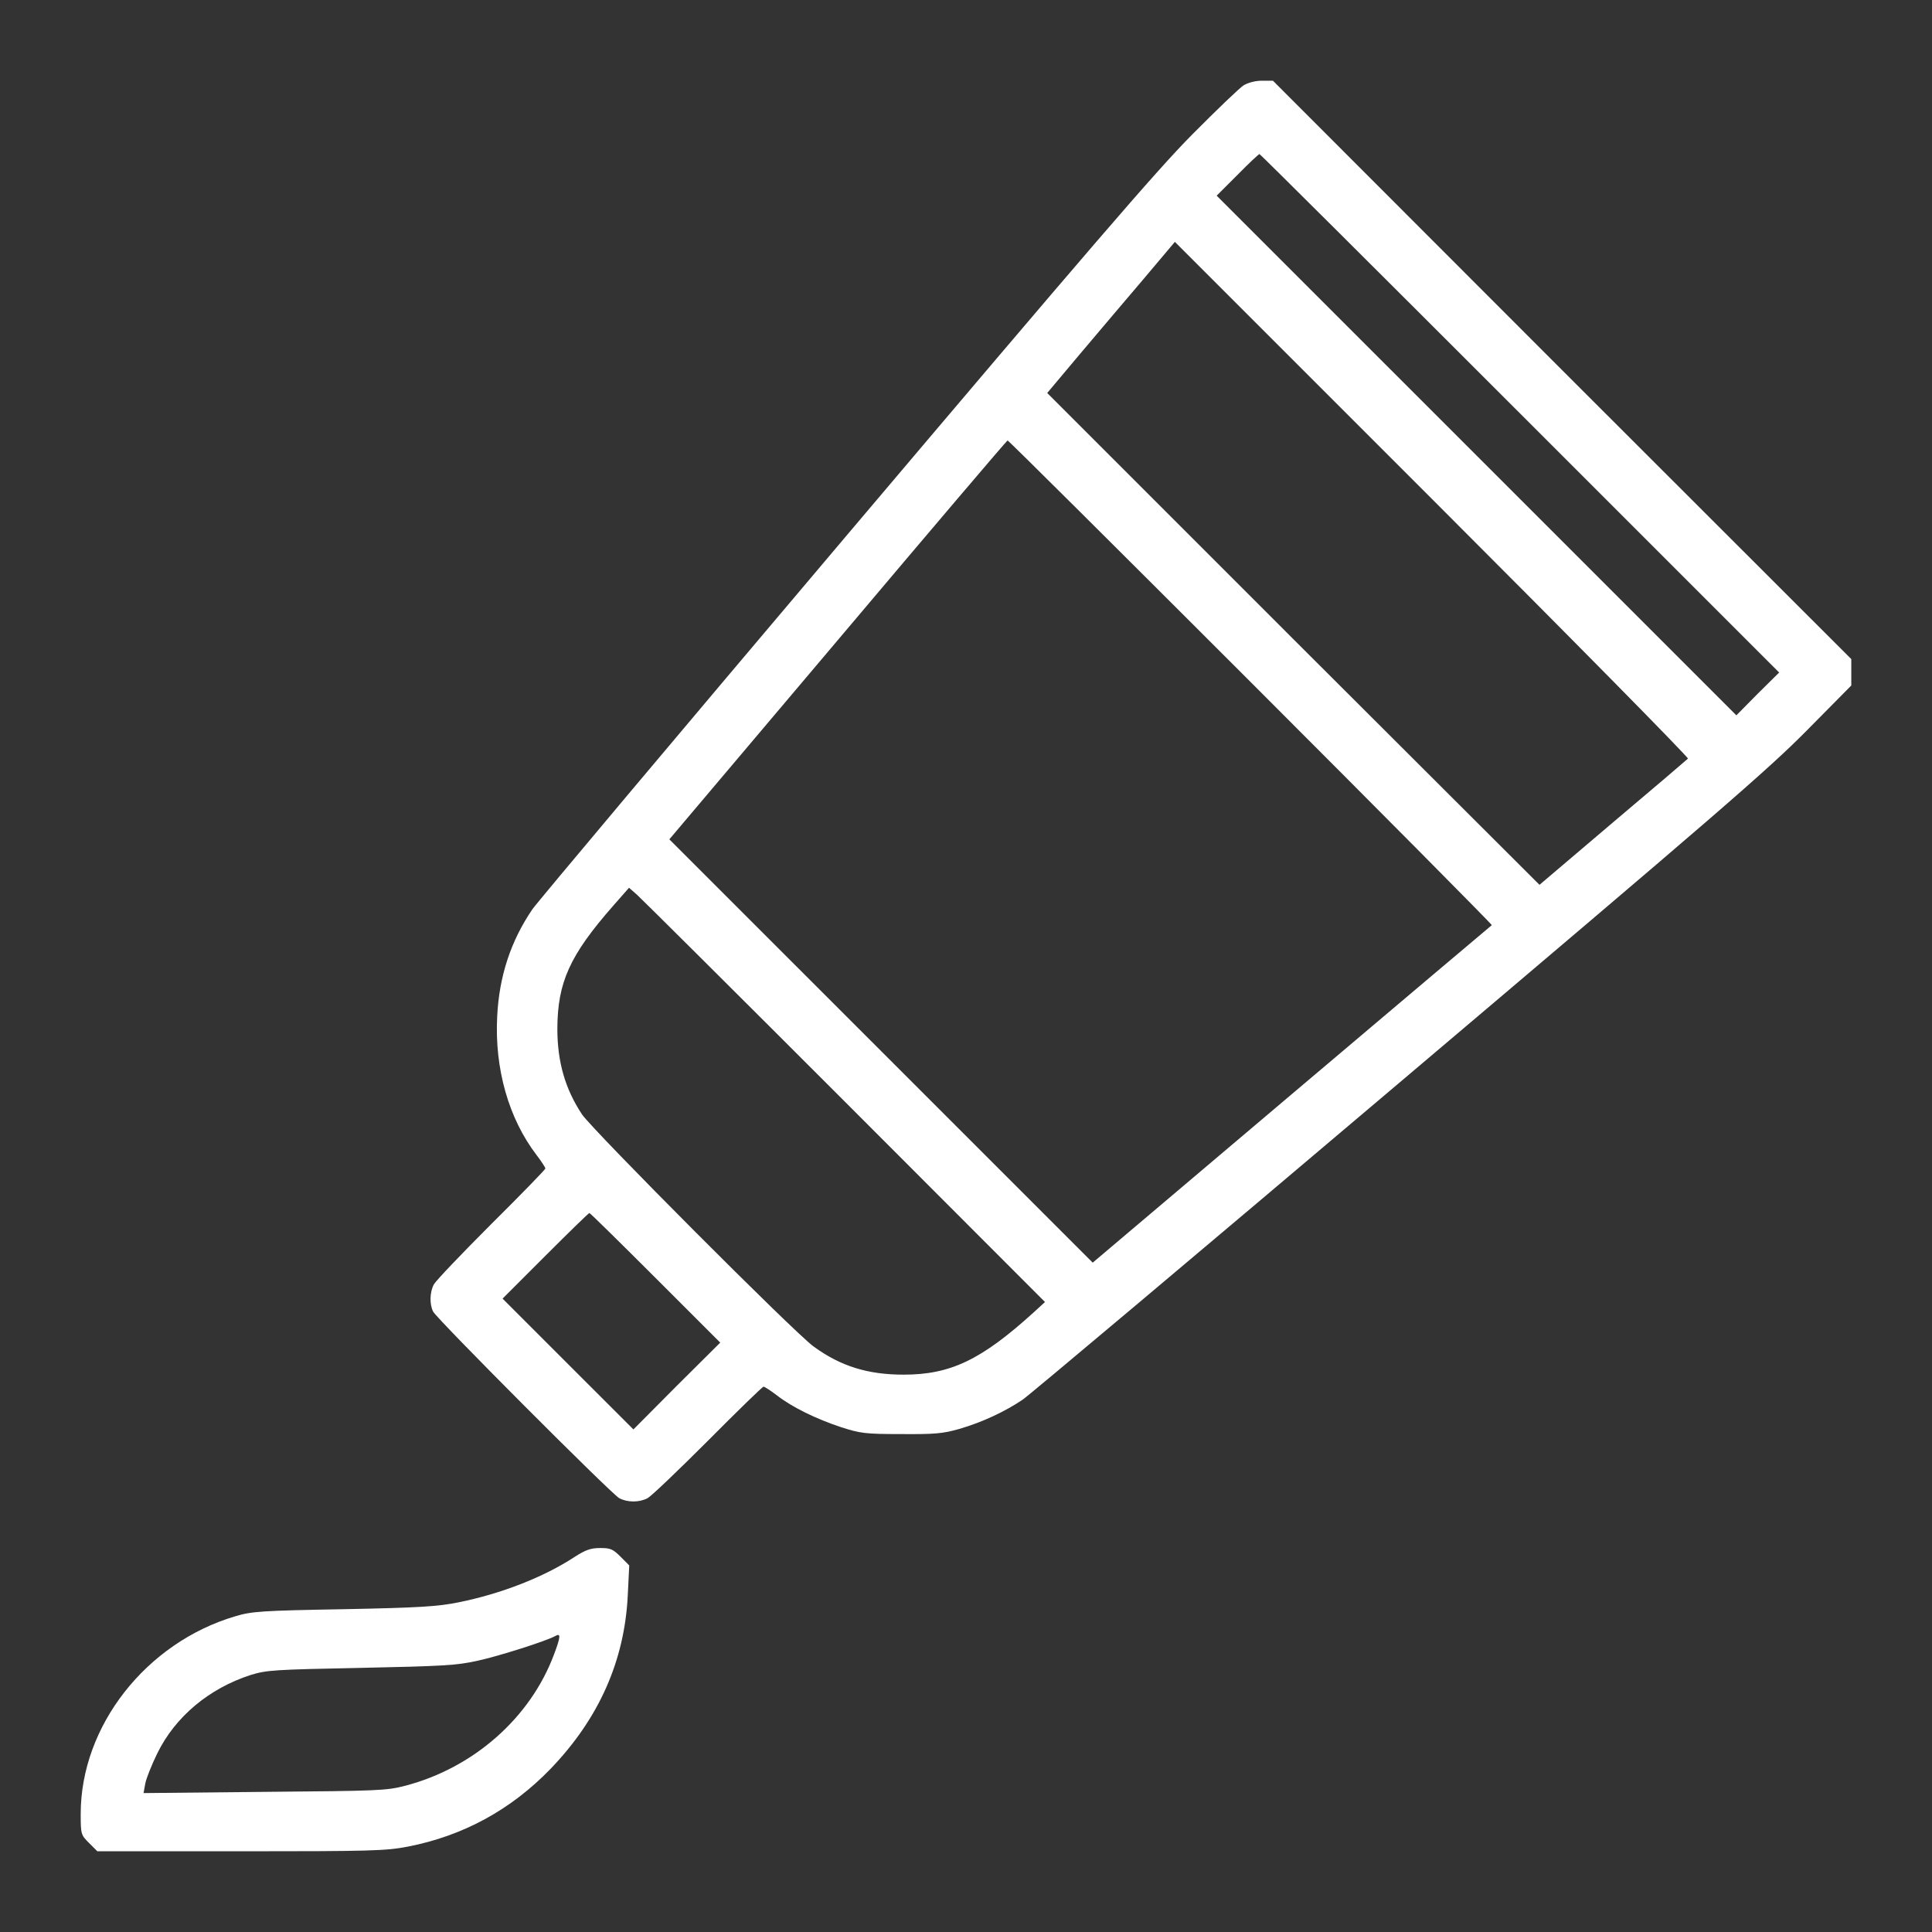 <svg width="62" height="62" viewBox="0 0 62 62" fill="none" xmlns="http://www.w3.org/2000/svg">
<rect x="0" y="0" width="62" height="62" fill="#333333" stroke="none"/>
<path d="M39.908 2.739C39.782 2.818 39.029 3.54 38.252 4.324C37.106 5.478 34.885 8.068 27.1 17.266C21.747 23.592 17.242 28.952 17.085 29.179C16.395 30.192 16.018 31.322 15.955 32.625C15.869 34.296 16.324 35.897 17.219 37.067C17.376 37.271 17.502 37.467 17.502 37.498C17.502 37.53 16.724 38.33 15.767 39.28C14.817 40.23 13.986 41.101 13.923 41.218C13.789 41.469 13.781 41.854 13.899 42.09C14.025 42.333 19.613 47.936 19.872 48.078C20.138 48.219 20.515 48.219 20.782 48.078C20.9 48.015 21.771 47.183 22.72 46.233C23.67 45.276 24.471 44.499 24.502 44.499C24.533 44.499 24.73 44.624 24.934 44.781C25.42 45.158 26.189 45.535 26.998 45.802C27.61 45.998 27.767 46.021 28.92 46.021C29.996 46.029 30.262 46.006 30.78 45.857C31.518 45.645 32.264 45.292 32.821 44.915C33.048 44.758 38.479 40.19 44.891 34.759C55.015 26.189 56.734 24.706 57.982 23.442L59.41 21.998V21.575V21.151L50.126 11.874L40.85 2.59H40.496C40.285 2.59 40.049 2.653 39.908 2.739ZM48.776 13.264L57.095 21.582L56.404 22.265L55.722 22.956L47.387 14.621L39.044 6.279L39.712 5.612C40.073 5.243 40.394 4.944 40.418 4.944C40.441 4.944 44.201 8.688 48.776 13.264ZM54.168 24.345C54.129 24.384 53.045 25.31 51.751 26.401L49.404 28.395L41.501 20.507L33.606 12.612L34.634 11.388C35.207 10.713 36.125 9.622 36.69 8.963L37.703 7.762L45.967 16.026C50.511 20.57 54.199 24.314 54.168 24.345ZM40.143 21.896C44.413 26.166 47.889 29.674 47.874 29.689C47.85 29.705 44.962 32.146 41.446 35.12L35.066 40.52L28.277 33.731L21.48 26.935L26.888 20.539C29.862 17.015 32.311 14.135 32.334 14.135C32.358 14.127 35.866 17.619 40.143 21.896ZM27.115 35.356L33.535 41.783L33.166 42.121C31.487 43.644 30.498 44.114 28.999 44.114C27.853 44.114 26.982 43.847 26.111 43.212C25.506 42.78 19.032 36.282 18.679 35.764C18.137 34.948 17.886 34.077 17.886 33.009C17.894 31.526 18.278 30.663 19.675 29.07L20.186 28.489L20.437 28.709C20.578 28.834 23.584 31.824 27.115 35.356ZM21.033 41.007L23.113 43.086L21.716 44.475L20.327 45.872L18.231 43.777L16.128 41.674L17.502 40.3C18.255 39.547 18.891 38.927 18.914 38.927C18.938 38.927 19.887 39.861 21.033 41.007Z" fill="white"/>
<path d="M18.443 49.961C17.454 50.612 16.081 51.146 14.715 51.421C14.056 51.554 13.475 51.593 11.027 51.641C8.374 51.688 8.076 51.711 7.55 51.868C4.685 52.716 2.59 55.392 2.59 58.209C2.59 58.861 2.598 58.884 2.857 59.143L3.124 59.41H7.723C11.921 59.41 12.384 59.395 13.083 59.261C14.864 58.916 16.402 58.076 17.674 56.758C19.22 55.149 20.044 53.297 20.146 51.193L20.193 50.236L19.911 49.953C19.667 49.71 19.589 49.678 19.259 49.678C18.953 49.678 18.788 49.741 18.443 49.961ZM17.776 53.1C17.015 55.133 15.194 56.734 13.004 57.307C12.4 57.464 12.133 57.472 8.484 57.503L4.607 57.542L4.662 57.236C4.693 57.071 4.866 56.64 5.046 56.271C5.619 55.094 6.71 54.183 8.044 53.752C8.554 53.595 8.798 53.579 11.576 53.524C14.181 53.469 14.652 53.446 15.319 53.297C16.01 53.147 17.533 52.661 17.815 52.504C18.003 52.394 17.996 52.52 17.776 53.1Z" fill="white"/>
</svg>

